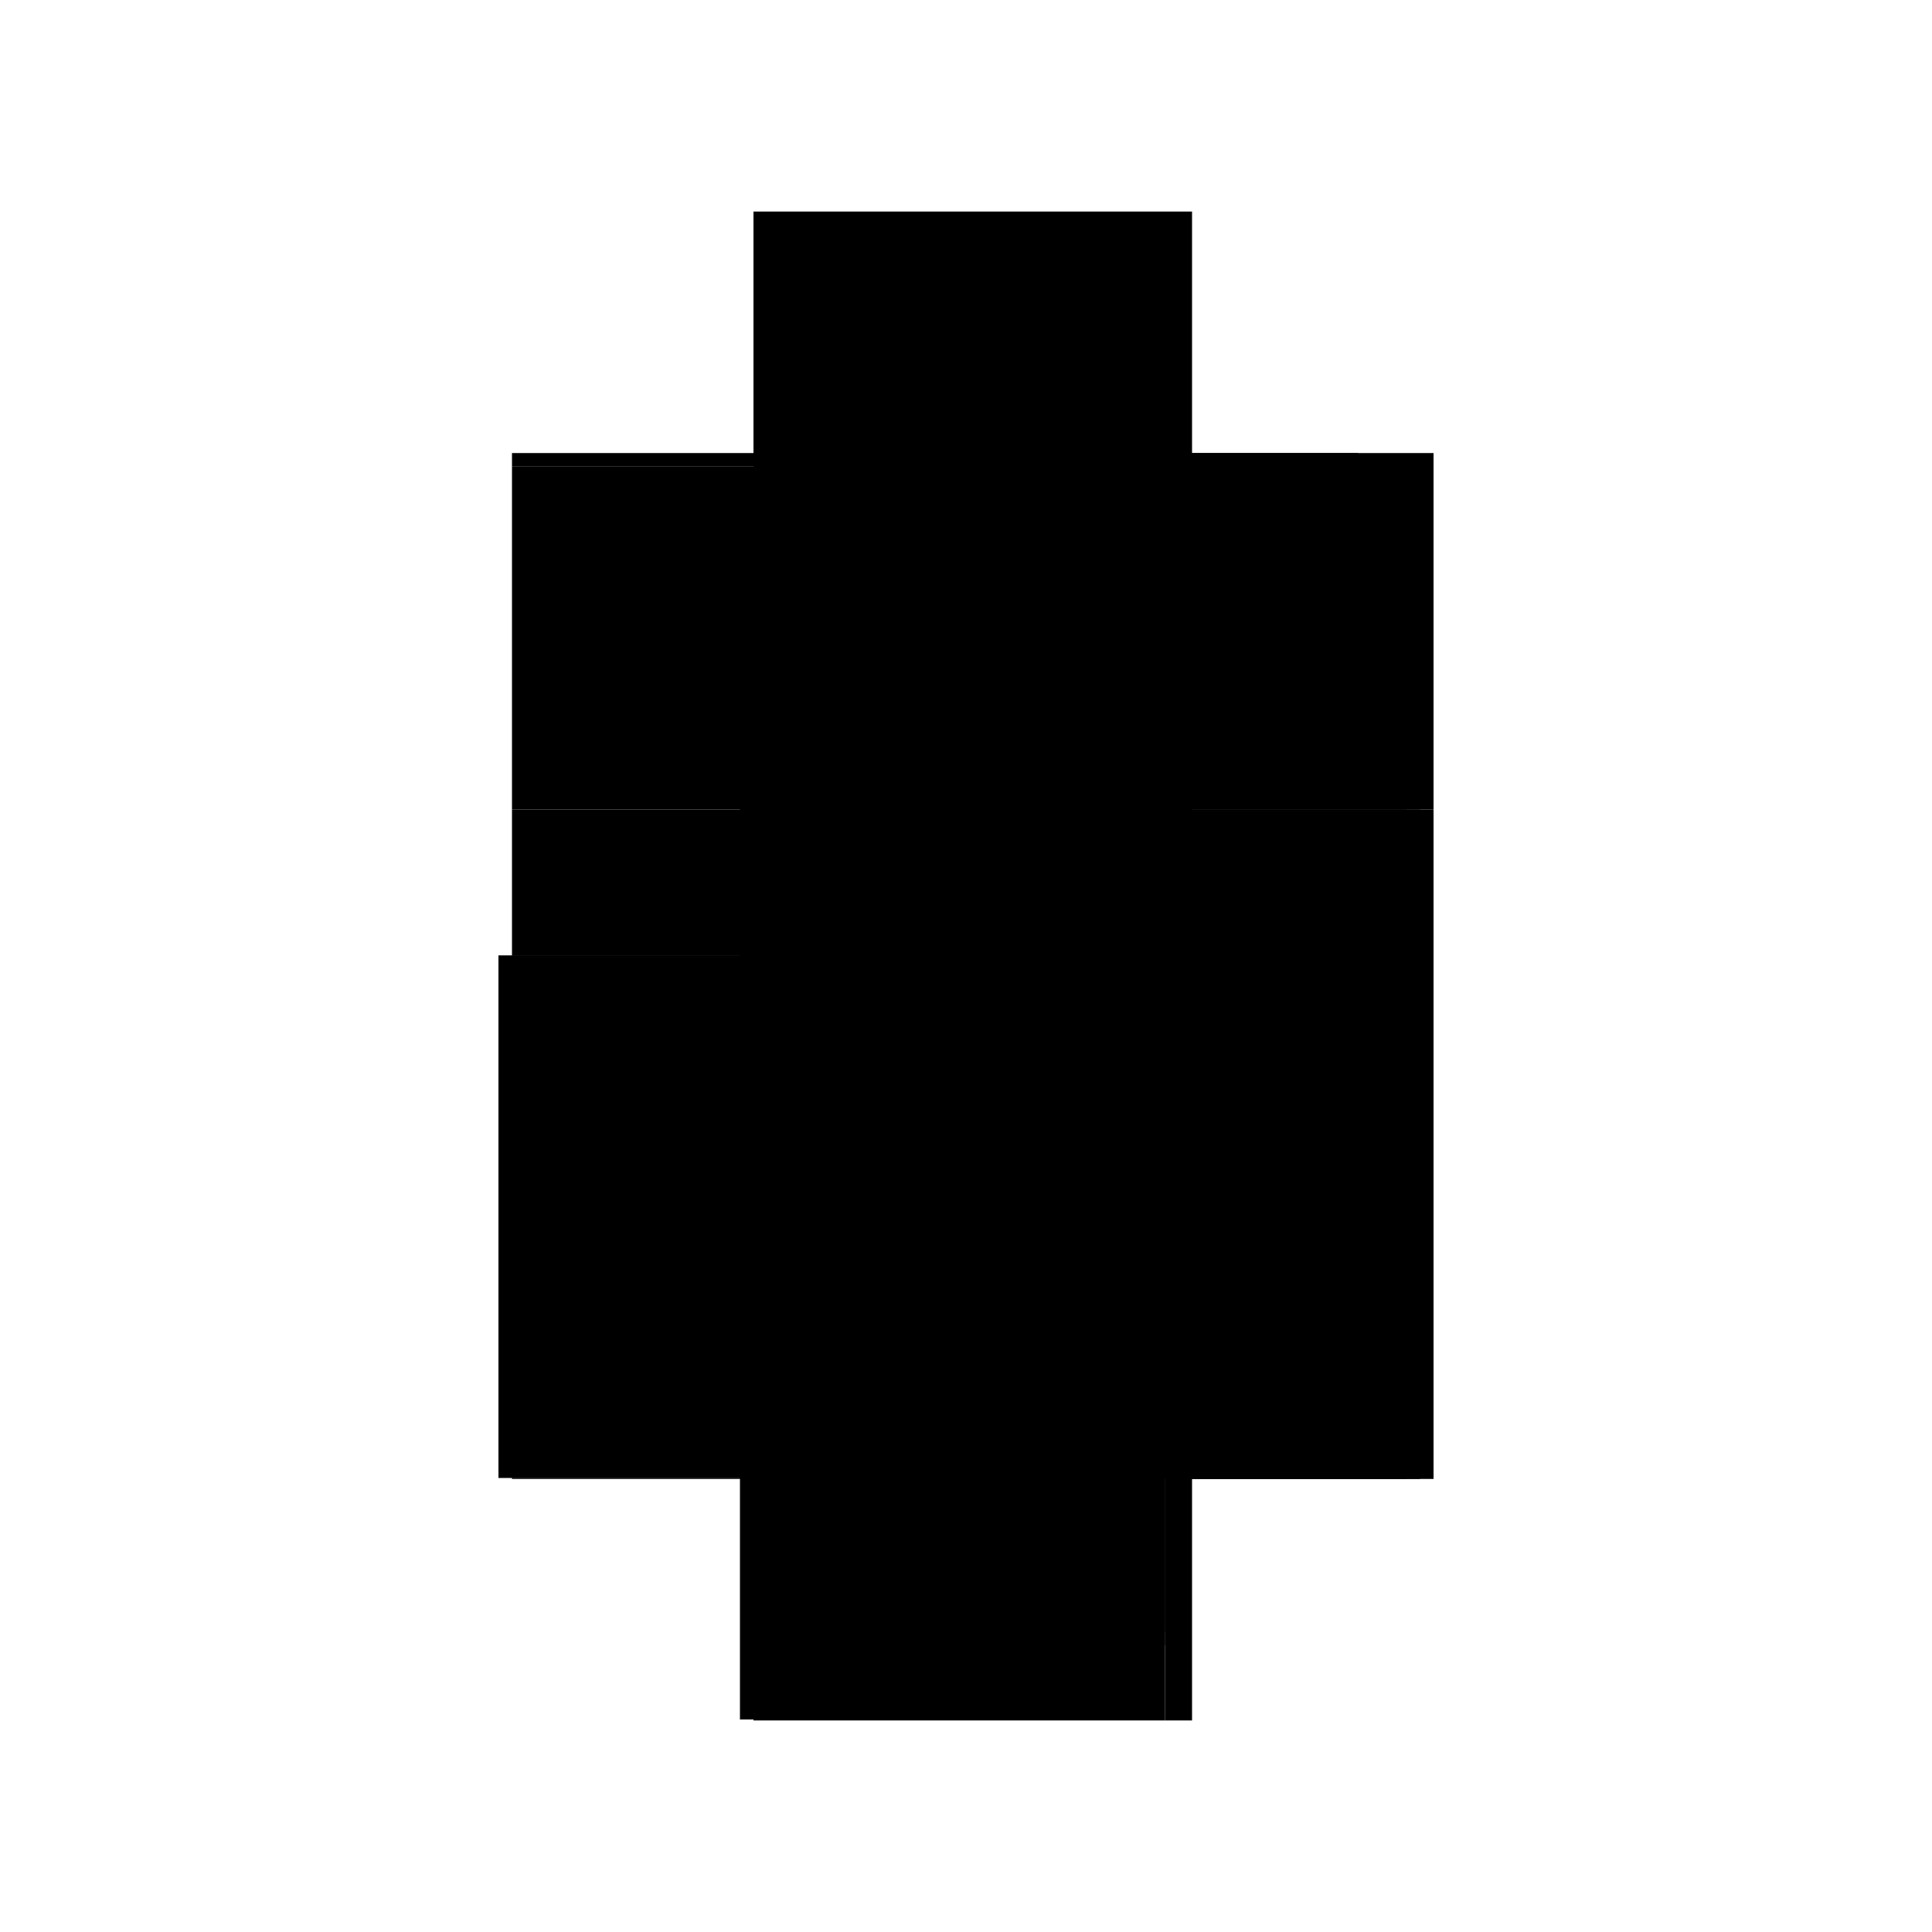 <?xml version="1.0" encoding="utf-8" ?>
<svg xmlns="http://www.w3.org/2000/svg" xmlns:ev="http://www.w3.org/2001/xml-events" xmlns:xlink="http://www.w3.org/1999/xlink" baseProfile="full" height="100%" version="1.1" viewBox="-1,-1,2,2" width="100%">
  <defs>
    <style type="text/css"><![CDATA[.vectorEffectClass {vector-effect: non-scaling-stroke;}]]></style>
  </defs>
  <line class="vectorEffectClass" fill="none" stroke="black" stroke-width="0.5" x1="0.234" x2="0.234" y1="0.531" y2="-0.162"/>
  <line class="vectorEffectClass" fill="none" stroke="black" stroke-width="0.5" x1="-0.234" x2="-0.234" y1="0.53" y2="-0.011"/>
  <line class="vectorEffectClass" fill="none" stroke="black" stroke-width="0.5" x1="-0.22" x2="-0.22" y1="0.439" y2="-0.011"/>
  <line class="vectorEffectClass" fill="none" stroke="black" stroke-width="0.5" x1="-0.22" x2="0.206" y1="0.531" y2="0.531"/>
  <line class="vectorEffectClass" fill="none" stroke="black" stroke-width="0.5" x1="-0.22" x2="0.156" y1="-0.531" y2="-0.531"/>
  <line class="vectorEffectClass" fill="none" stroke="black" stroke-width="0.5" x1="0.234" x2="0.234" y1="-0.176" y2="-0.531"/>
  <line class="vectorEffectClass" fill="none" stroke="black" stroke-width="0.5" x1="-0.22" x2="-0.22" y1="-0.176" y2="-0.517"/>
  <line class="vectorEffectClass" fill="none" stroke="black" stroke-width="0.5" x1="-0.22" x2="-0.22" y1="-0.011" y2="-0.162"/>
  <line class="vectorEffectClass" fill="none" stroke="black" stroke-width="0.5" x1="0.156" x2="0.234" y1="-0.531" y2="-0.531"/>
  <line class="vectorEffectClass" fill="none" stroke="black" stroke-width="0.5" x1="-0.22" x2="-0.22" y1="0.53" y2="0.453"/>
  <line class="vectorEffectClass" fill="none" stroke="black" stroke-width="0.5" x1="-0.234" x2="-0.22" y1="-0.011" y2="-0.011"/>
  <line class="vectorEffectClass" fill="none" stroke="black" stroke-width="0.5" x1="-0.234" x2="-0.22" y1="0.53" y2="0.53"/>
  <line class="vectorEffectClass" fill="none" stroke="black" stroke-width="0.5" x1="-0.22" x2="-0.22" y1="0.453" y2="0.439"/>
  <line class="vectorEffectClass" fill="none" stroke="black" stroke-width="0.5" x1="-0.22" x2="-0.22" y1="-0.517" y2="-0.531"/>
  <line class="vectorEffectClass" fill="none" stroke="black" stroke-width="0.5" x1="0.206" x2="0.22" y1="0.531" y2="0.531"/>
  <line class="vectorEffectClass" fill="none" stroke="black" stroke-width="0.5" x1="0.22" x2="0.234" y1="0.531" y2="0.531"/>
  <line class="vectorEffectClass" fill="none" stroke="black" stroke-width="0.5" x1="-0.22" x2="-0.22" y1="-0.162" y2="-0.176"/>
  <line class="vectorEffectClass" fill="none" stroke="black" stroke-width="0.5" x1="0.234" x2="0.234" y1="-0.162" y2="-0.176"/>
  <line class="vectorEffectClass" fill="none" stroke="black" stroke-width="0.5" x1="-0.22" x2="-0.22" y1="0.531" y2="0.53"/>
  <line class="vectorEffectClass" fill="none" stroke="black" stroke-dasharray="5.0 5.0" stroke-width="0.5" x1="0.22" x2="0.22" y1="0.531" y2="-0.162"/>
  <line class="vectorEffectClass" fill="none" stroke="black" stroke-dasharray="5.0 5.0" stroke-width="0.5" x1="-0.22" x2="0.234" y1="-0.176" y2="-0.176"/>
  <line class="vectorEffectClass" fill="none" stroke="black" stroke-dasharray="5.0 5.0" stroke-width="0.5" x1="-0.22" x2="0.206" y1="-0.162" y2="-0.162"/>
  <line class="vectorEffectClass" fill="none" stroke="black" stroke-dasharray="5.0 5.0" stroke-width="0.5" x1="-0.22" x2="0.206" y1="0.439" y2="0.439"/>
  <line class="vectorEffectClass" fill="none" stroke="black" stroke-dasharray="5.0 5.0" stroke-width="0.5" x1="-0.22" x2="0.206" y1="0.453" y2="0.453"/>
  <line class="vectorEffectClass" fill="none" stroke="black" stroke-dasharray="5.0 5.0" stroke-width="0.5" x1="-0.205" x2="0.206" y1="0.227" y2="0.227"/>
  <line class="vectorEffectClass" fill="none" stroke="black" stroke-dasharray="5.0 5.0" stroke-width="0.5" x1="-0.205" x2="0.206" y1="0.241" y2="0.241"/>
  <line class="vectorEffectClass" fill="none" stroke="black" stroke-dasharray="5.0 5.0" stroke-width="0.5" x1="0.206" x2="0.206" y1="0.227" y2="-0.162"/>
  <line class="vectorEffectClass" fill="none" stroke="black" stroke-dasharray="5.0 5.0" stroke-width="0.5" x1="-0.22" x2="0.156" y1="-0.517" y2="-0.517"/>
  <line class="vectorEffectClass" fill="none" stroke="black" stroke-dasharray="5.0 5.0" stroke-width="0.5" x1="0.206" x2="0.206" y1="0.439" y2="0.241"/>
  <line class="vectorEffectClass" fill="none" stroke="black" stroke-dasharray="5.0 5.0" stroke-width="0.5" x1="0.206" x2="0.206" y1="0.531" y2="0.453"/>
  <line class="vectorEffectClass" fill="none" stroke="black" stroke-dasharray="5.0 5.0" stroke-width="0.5" x1="0.206" x2="0.22" y1="-0.162" y2="-0.162"/>
  <line class="vectorEffectClass" fill="none" stroke="black" stroke-dasharray="5.0 5.0" stroke-width="0.5" x1="0.22" x2="0.234" y1="-0.162" y2="-0.162"/>
  <line class="vectorEffectClass" fill="none" stroke="black" stroke-dasharray="5.0 5.0" stroke-width="0.5" x1="0.206" x2="0.206" y1="0.453" y2="0.439"/>
  <line class="vectorEffectClass" fill="none" stroke="black" stroke-dasharray="5.0 5.0" stroke-width="0.5" x1="0.156" x2="0.156" y1="-0.517" y2="-0.531"/>
  <line class="vectorEffectClass" fill="none" stroke="black" stroke-dasharray="5.0 5.0" stroke-width="0.5" x1="0.206" x2="0.206" y1="0.241" y2="0.227"/>
  <line class="vectorEffectClass" fill="none" stroke="black" stroke-dasharray="5.0 5.0" stroke-width="0.5" x1="-0.205" x2="-0.205" y1="0.241" y2="0.227"/>
</svg>
